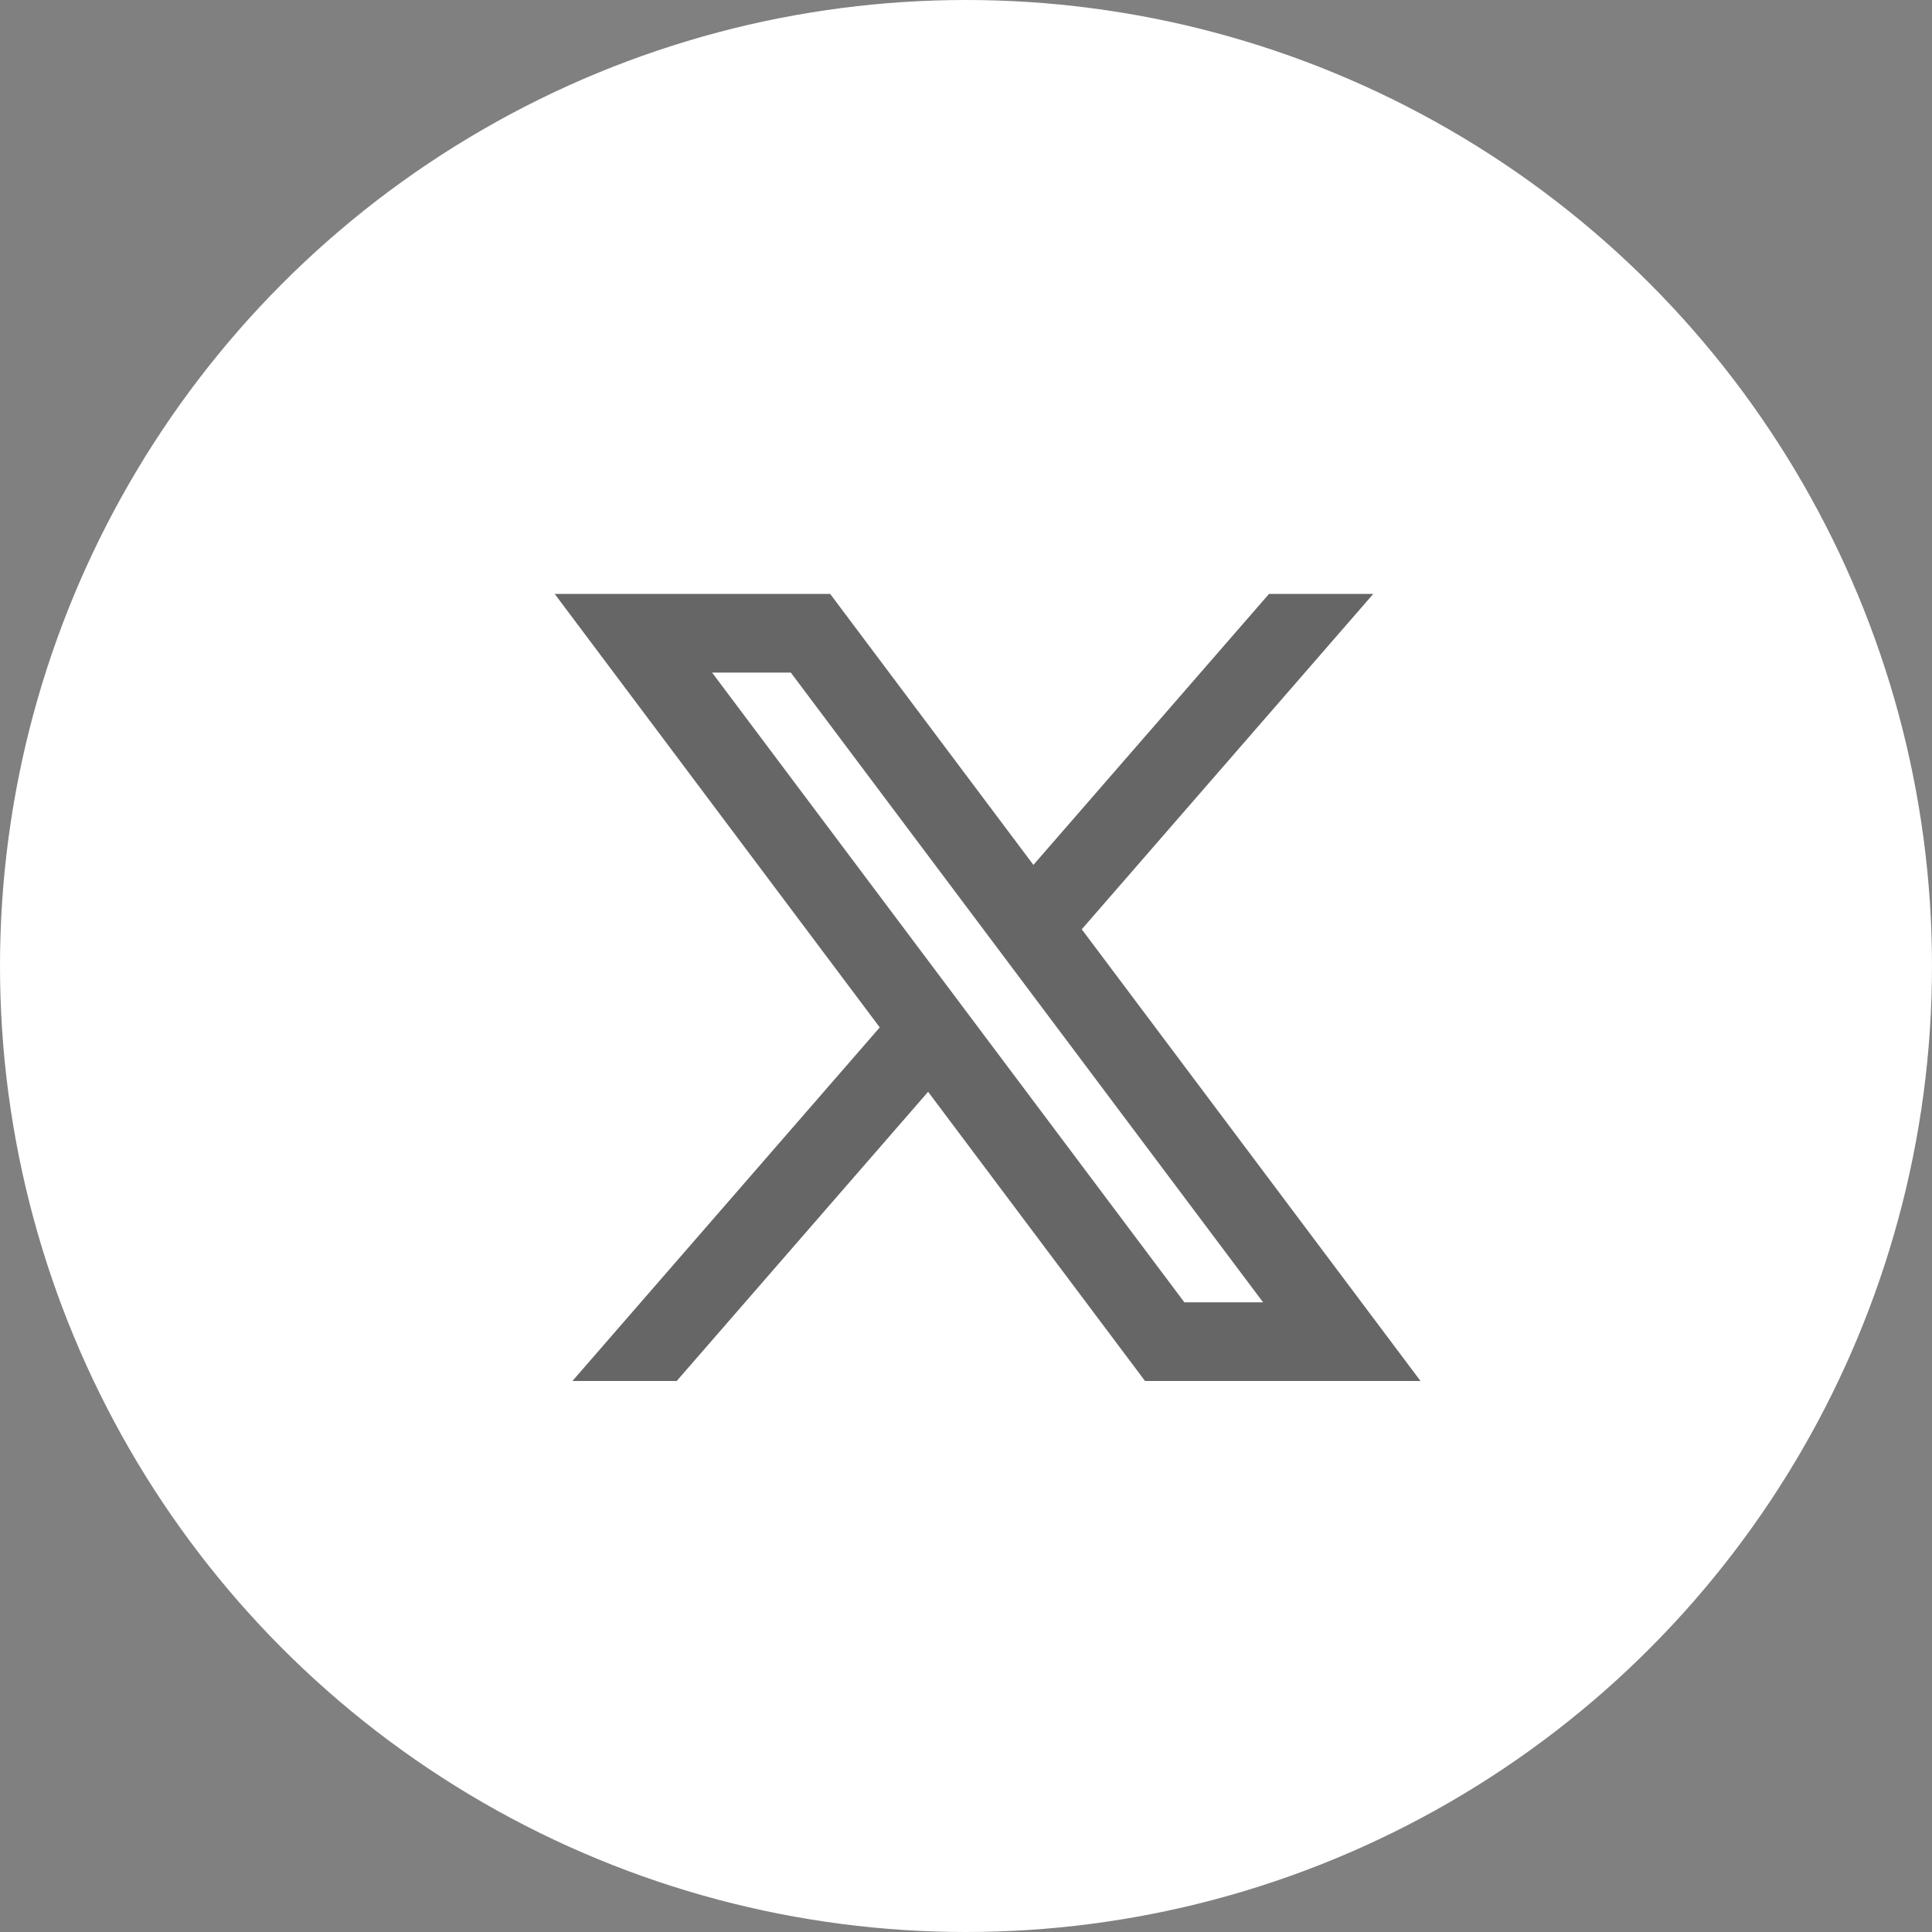 <svg width="36" height="36" viewBox="0 0 36 36" fill="none" xmlns="http://www.w3.org/2000/svg">
<rect x="0" y="0" width="36" height="36" fill="#808080" stroke="none"/>
<circle cx="18" cy="18" r="18" fill="white"/>
<path d="M15.469 11.067H10.336L16.393 19.144L10.666 25.733H12.609L17.294 20.344L21.336 25.733H26.469L20.157 17.316L25.589 11.067H23.646L19.256 16.116L15.469 11.067ZM22.069 24.267L13.269 12.533H14.736L23.536 24.267H22.069Z" fill="black" fill-opacity="0.6"/>
</svg>
